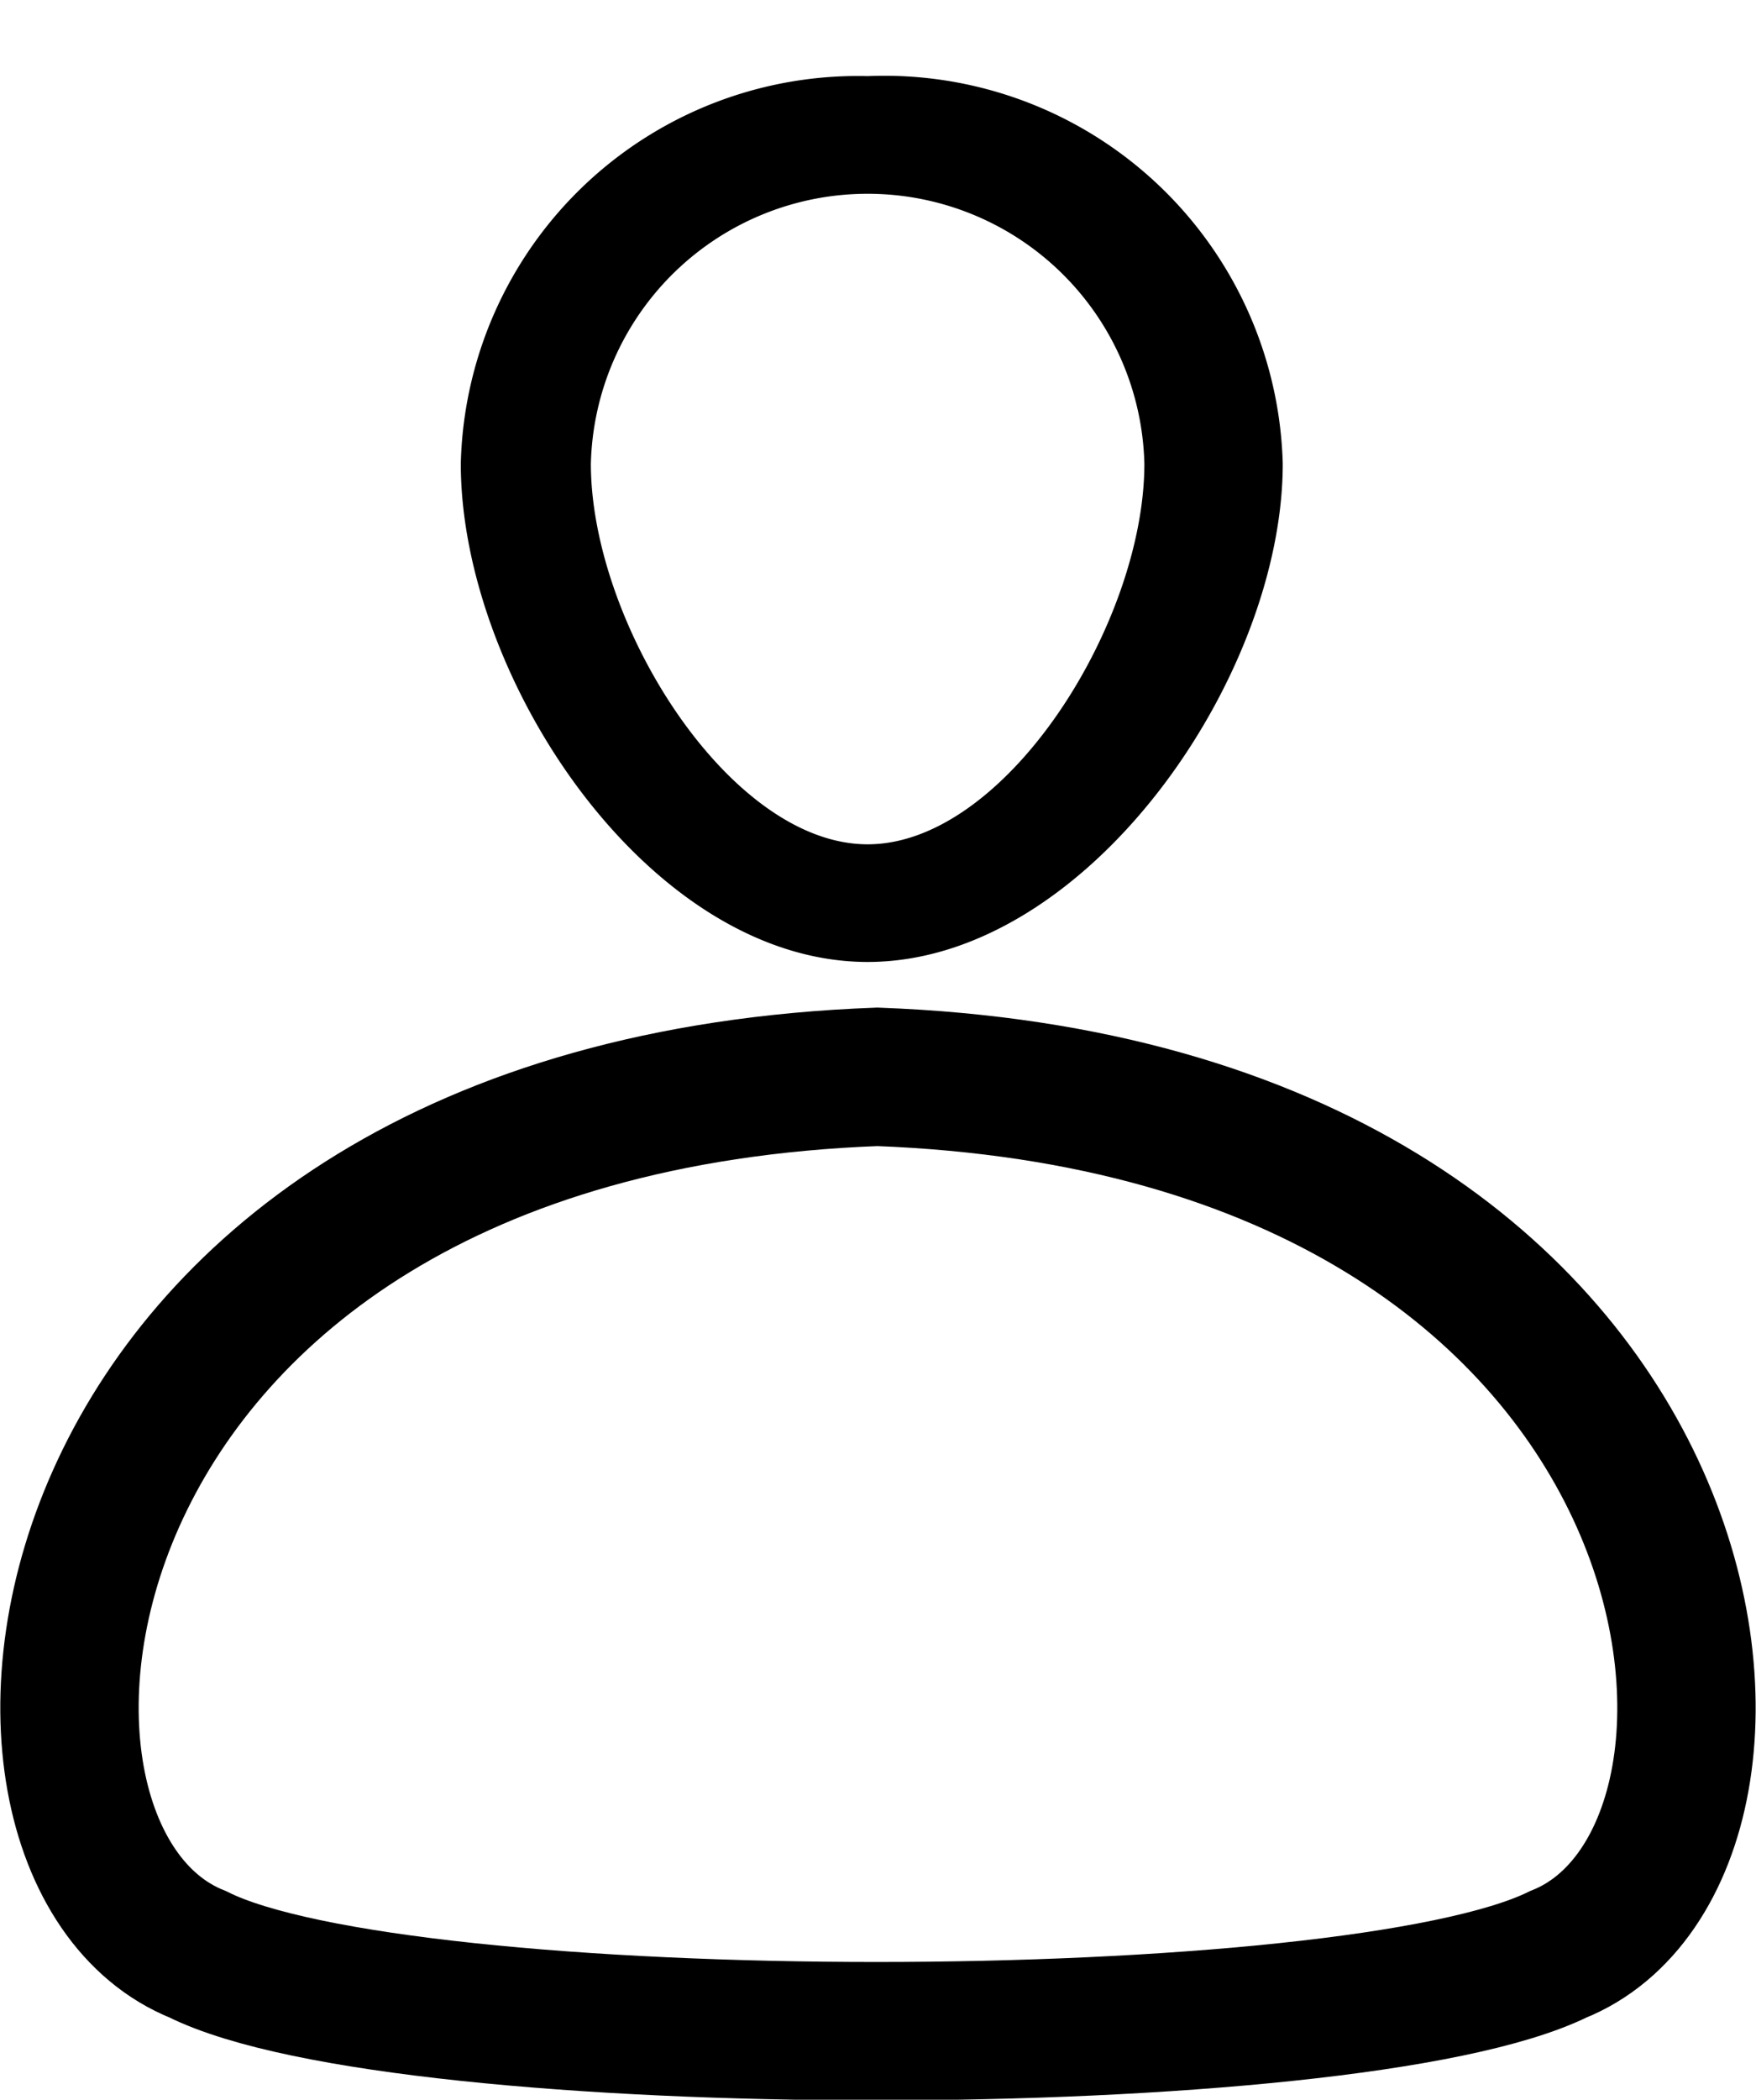 <svg xmlns="http://www.w3.org/2000/svg" data-name="Слой 1" viewBox="0 0 12.69 15.17"><path d="M6.52 6C5.24 6 4 4.18 4 2.8A2.42 2.42 0 0 1 6.52.45 2.43 2.43 0 0 1 9 2.8C9 4.18 7.81 6 6.52 6" style="fill:none" transform="translate(-.25 -.45)"/><path d="M6.27 1.4a2 2 0 0 1 2 1.95c0 1.15-1 2.75-2 2.75s-2-1.6-2-2.75a2 2 0 0 1 2-1.95m0-.85a2.87 2.87 0 0 0-2.94 2.8c0 1.55 1.36 3.6 2.94 3.6s3-2.05 3-3.6a2.88 2.88 0 0 0-3-2.8"/><path d="M1.43 14.12C-.42 13.38.15 8.01 6.34 7.78c6.2.23 6.77 5.6 4.92 6.34-1.51.74-8.35.74-9.83 0Z" style="fill:none;stroke:#000;stroke-miterlimit:10"/></svg>